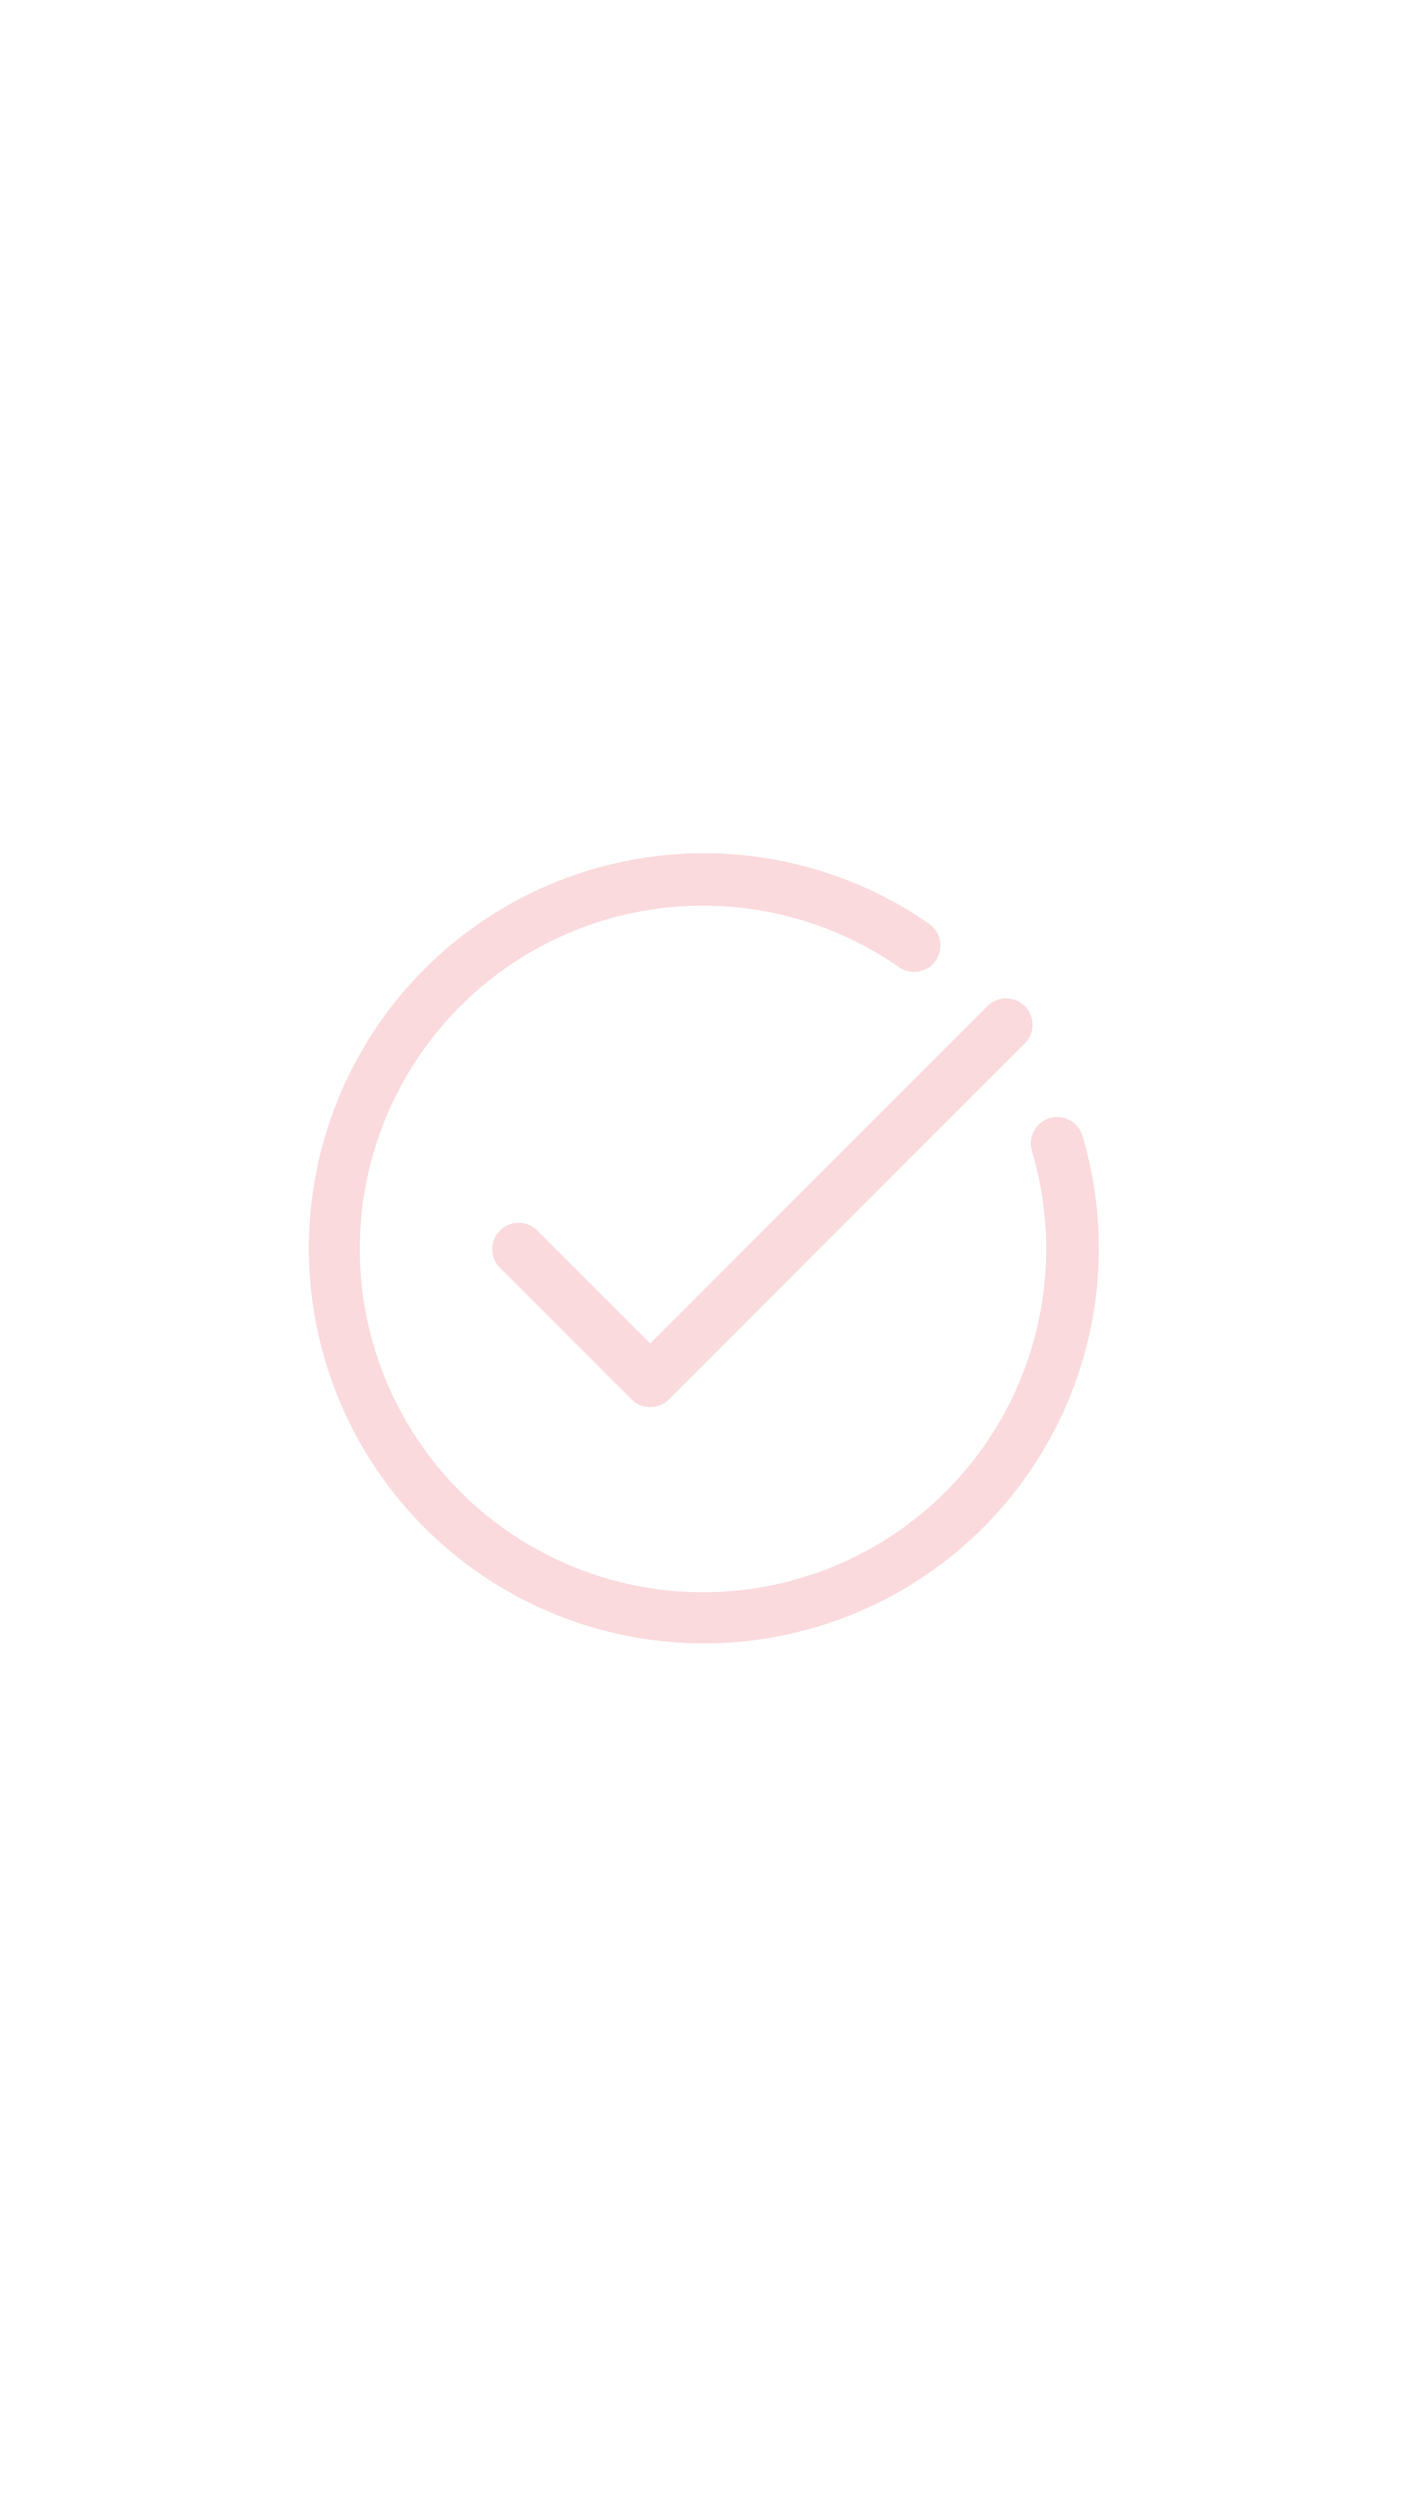 <svg version="1.0" preserveAspectRatio="xMidYMid meet" height="1920" viewBox="0 0 810 1440" zoomAndPan="magnify" width="1080" xmlns:xlink="http://www.w3.org/1999/xlink" xmlns="http://www.w3.org/2000/svg"><path fill-rule="nonzero" fill-opacity="1" d="M 623.594 654.094 C 623.305 653.145 622.926 652.23 622.457 651.355 C 621.988 650.48 621.438 649.656 620.809 648.891 C 620.176 648.121 619.477 647.422 618.711 646.793 C 617.941 646.16 617.121 645.609 616.246 645.141 C 615.371 644.668 614.457 644.289 613.508 644 C 612.559 643.707 611.59 643.512 610.602 643.41 C 609.613 643.309 608.625 643.305 607.633 643.398 C 606.645 643.492 605.676 643.68 604.723 643.961 C 603.77 644.246 602.855 644.617 601.977 645.082 C 601.094 645.543 600.27 646.086 599.496 646.711 C 598.723 647.336 598.02 648.031 597.383 648.793 C 596.746 649.555 596.191 650.375 595.715 651.246 C 595.238 652.117 594.852 653.027 594.551 653.977 C 594.254 654.922 594.051 655.891 593.941 656.879 C 593.836 657.867 593.824 658.855 593.91 659.844 C 593.996 660.832 594.176 661.805 594.453 662.762 C 595.555 666.453 596.547 670.172 597.434 673.922 C 598.316 677.672 599.09 681.445 599.754 685.242 C 600.422 689.035 600.973 692.848 601.414 696.676 C 601.855 700.504 602.184 704.34 602.402 708.188 C 602.617 712.035 602.723 715.883 602.715 719.734 C 602.707 723.59 602.586 727.438 602.355 731.285 C 602.121 735.129 601.777 738.965 601.32 742.793 C 600.863 746.617 600.293 750.426 599.613 754.219 C 598.934 758.012 598.145 761.781 597.242 765.527 C 596.344 769.273 595.336 772.988 594.215 776.676 C 593.098 780.363 591.875 784.016 590.543 787.633 C 589.211 791.246 587.777 794.82 586.238 798.352 C 584.699 801.883 583.055 805.367 581.312 808.805 C 579.57 812.238 577.727 815.621 575.785 818.949 C 573.844 822.277 571.809 825.547 569.676 828.754 C 567.543 831.965 565.316 835.109 563.004 838.188 C 560.688 841.266 558.281 844.273 555.789 847.215 C 553.297 850.152 550.723 853.016 548.062 855.805 C 545.402 858.59 542.664 861.301 539.848 863.926 C 537.031 866.555 534.137 869.098 531.172 871.559 C 528.203 874.016 525.168 876.387 522.062 878.668 C 518.961 880.949 515.789 883.137 512.559 885.234 C 509.324 887.328 506.035 889.328 502.684 891.23 C 499.332 893.137 495.93 894.941 492.477 896.645 C 489.02 898.352 485.52 899.953 481.969 901.453 C 478.422 902.953 474.832 904.348 471.199 905.637 C 467.57 906.926 463.906 908.109 460.207 909.188 C 456.508 910.262 452.777 911.23 449.023 912.086 C 445.266 912.945 441.488 913.691 437.688 914.328 C 433.887 914.965 430.074 915.492 426.242 915.906 C 422.41 916.32 418.57 916.621 414.723 916.812 C 410.875 917 407.023 917.078 403.172 917.043 C 399.32 917.008 395.473 916.859 391.629 916.598 C 387.785 916.34 383.949 915.965 380.129 915.48 C 376.305 914.996 372.5 914.402 368.715 913.695 C 364.926 912.988 361.16 912.172 357.422 911.242 C 353.684 910.316 349.973 909.281 346.293 908.137 C 342.613 906.992 338.973 905.742 335.367 904.387 C 331.762 903.031 328.195 901.57 324.676 900.004 C 321.156 898.438 317.684 896.773 314.258 895.004 C 310.836 893.238 307.469 891.371 304.152 889.406 C 300.84 887.441 297.586 885.379 294.391 883.227 C 291.199 881.07 288.07 878.824 285.008 876.484 C 281.945 874.148 278.953 871.723 276.031 869.207 C 273.113 866.695 270.27 864.098 267.5 861.422 C 264.73 858.742 262.043 855.984 259.434 853.148 C 256.828 850.309 254.305 847.398 251.867 844.418 C 249.43 841.434 247.082 838.379 244.82 835.258 C 242.562 832.137 240.398 828.953 238.324 825.707 C 236.25 822.457 234.273 819.152 232.395 815.789 C 230.516 812.426 228.734 809.012 227.055 805.543 C 225.375 802.074 223.797 798.562 222.324 795.004 C 220.848 791.441 219.48 787.844 218.215 784.203 C 216.949 780.566 215.793 776.891 214.746 773.184 C 213.695 769.477 212.754 765.742 211.922 761.98 C 211.094 758.219 210.371 754.434 209.762 750.629 C 209.152 746.824 208.652 743.008 208.266 739.172 C 207.879 735.34 207.605 731.5 207.445 727.648 C 207.281 723.801 207.23 719.949 207.297 716.098 C 207.359 712.242 207.535 708.398 207.82 704.555 C 208.109 700.711 208.508 696.883 209.02 693.062 C 209.531 689.246 210.156 685.445 210.891 681.66 C 211.625 677.879 212.469 674.121 213.422 670.387 C 214.375 666.656 215.438 662.953 216.605 659.281 C 217.777 655.613 219.051 651.977 220.434 648.383 C 221.816 644.785 223.305 641.234 224.895 637.723 C 226.484 634.215 228.176 630.754 229.969 627.344 C 231.762 623.934 233.652 620.578 235.641 617.277 C 237.629 613.977 239.711 610.738 241.891 607.559 C 244.066 604.383 246.336 601.27 248.695 598.223 C 251.055 595.18 253.504 592.203 256.035 589.301 C 258.57 586.398 261.188 583.574 263.887 580.824 C 266.586 578.074 269.359 575.406 272.215 572.816 C 275.07 570.23 278 567.73 281 565.312 C 284 562.895 287.07 560.57 290.207 558.332 C 293.344 556.098 296.547 553.953 299.809 551.902 C 303.07 549.855 306.391 547.902 309.766 546.047 C 313.145 544.191 316.57 542.434 320.051 540.781 C 323.527 539.125 327.055 537.57 330.625 536.121 C 334.195 534.676 337.805 533.332 341.453 532.094 C 345.102 530.855 348.781 529.723 352.496 528.699 C 356.211 527.676 359.953 526.766 363.719 525.961 C 367.488 525.156 371.277 524.461 375.086 523.879 C 378.895 523.297 382.715 522.824 386.551 522.465 C 390.387 522.105 394.23 521.859 398.082 521.727 C 401.934 521.59 405.785 521.566 409.637 521.66 C 413.488 521.75 417.332 521.953 421.172 522.266 C 425.012 522.582 428.84 523.008 432.656 523.547 C 436.469 524.086 440.266 524.738 444.043 525.5 C 447.82 526.258 451.57 527.129 455.297 528.109 C 459.023 529.09 462.719 530.18 466.383 531.375 C 470.043 532.57 473.668 533.875 477.254 535.281 C 480.84 536.691 484.383 538.203 487.883 539.816 C 491.379 541.434 494.828 543.148 498.223 544.965 C 501.621 546.781 504.965 548.695 508.25 550.707 C 511.535 552.719 514.758 554.828 517.922 557.027 C 518.742 557.598 519.609 558.082 520.523 558.48 C 521.438 558.883 522.383 559.188 523.355 559.402 C 524.332 559.613 525.316 559.73 526.316 559.75 C 527.312 559.77 528.305 559.691 529.285 559.516 C 530.27 559.34 531.227 559.07 532.152 558.707 C 533.082 558.344 533.969 557.891 534.809 557.355 C 535.648 556.816 536.43 556.203 537.148 555.508 C 537.867 554.816 538.512 554.062 539.086 553.242 C 539.656 552.426 540.141 551.559 540.539 550.645 C 540.941 549.73 541.246 548.785 541.461 547.812 C 541.676 546.836 541.793 545.852 541.812 544.852 C 541.832 543.855 541.754 542.863 541.582 541.883 C 541.406 540.898 541.137 539.941 540.773 539.012 C 540.41 538.082 539.961 537.199 539.422 536.359 C 538.883 535.516 538.27 534.734 537.578 534.016 C 536.887 533.297 536.133 532.652 535.312 532.078 C 531.672 529.551 527.961 527.129 524.18 524.816 C 520.398 522.504 516.551 520.305 512.641 518.219 C 508.73 516.133 504.766 514.16 500.738 512.305 C 496.711 510.449 492.637 508.711 488.508 507.094 C 484.383 505.477 480.211 503.98 475.996 502.609 C 471.781 501.234 467.531 499.984 463.242 498.859 C 458.957 497.734 454.641 496.734 450.293 495.863 C 445.949 494.992 441.578 494.246 437.191 493.629 C 432.801 493.008 428.398 492.52 423.98 492.16 C 419.562 491.801 415.137 491.57 410.703 491.469 C 406.273 491.367 401.844 491.395 397.414 491.551 C 392.984 491.707 388.562 491.996 384.148 492.41 C 379.734 492.824 375.34 493.371 370.957 494.043 C 366.574 494.715 362.219 495.516 357.883 496.441 C 353.547 497.371 349.246 498.422 344.973 499.602 C 340.699 500.781 336.465 502.082 332.266 503.508 C 328.07 504.934 323.918 506.484 319.812 508.152 C 315.703 509.82 311.648 511.609 307.648 513.516 C 303.645 515.418 299.703 517.441 295.82 519.578 C 291.934 521.715 288.117 523.961 284.363 526.32 C 280.613 528.68 276.93 531.148 273.324 533.723 C 269.715 536.297 266.184 538.973 262.73 541.754 C 259.281 544.535 255.914 547.414 252.629 550.391 C 249.344 553.371 246.152 556.441 243.047 559.605 C 239.941 562.77 236.934 566.02 234.02 569.363 C 231.105 572.703 228.293 576.125 225.578 579.629 C 222.863 583.133 220.254 586.715 217.75 590.371 C 215.242 594.027 212.848 597.754 210.562 601.551 C 208.273 605.348 206.098 609.211 204.039 613.133 C 201.977 617.059 200.031 621.039 198.203 625.078 C 196.375 629.113 194.664 633.203 193.074 637.34 C 191.484 641.477 190.016 645.66 188.672 649.883 C 187.324 654.105 186.105 658.363 185.008 662.66 C 183.91 666.953 182.941 671.277 182.098 675.629 C 181.254 679.98 180.535 684.355 179.949 688.746 C 179.359 693.141 178.898 697.547 178.566 701.969 C 178.238 706.387 178.035 710.812 177.965 715.246 C 177.891 719.68 177.949 724.109 178.137 728.539 C 178.32 732.965 178.637 737.387 179.082 741.797 C 179.527 746.207 180.102 750.602 180.801 754.977 C 181.504 759.355 182.332 763.707 183.289 768.035 C 184.246 772.363 185.324 776.66 186.531 780.926 C 187.738 785.191 189.07 789.418 190.523 793.605 C 191.98 797.793 193.555 801.934 195.25 806.027 C 196.945 810.125 198.762 814.164 200.691 818.156 C 202.625 822.145 204.672 826.074 206.832 829.945 C 208.996 833.812 211.27 837.617 213.652 841.352 C 216.039 845.09 218.527 848.754 221.129 852.344 C 223.727 855.938 226.426 859.449 229.23 862.883 C 232.035 866.316 234.934 869.664 237.934 872.93 C 240.934 876.191 244.027 879.367 247.211 882.449 C 250.395 885.531 253.668 888.52 257.027 891.41 C 260.387 894.305 263.828 897.094 267.352 899.785 C 270.871 902.477 274.469 905.062 278.145 907.543 C 281.816 910.023 285.559 912.395 289.371 914.656 C 293.184 916.918 297.059 919.066 300.996 921.102 C 304.934 923.137 308.93 925.055 312.98 926.859 C 317.027 928.66 321.129 930.344 325.277 931.906 C 329.426 933.469 333.613 934.906 337.848 936.227 C 342.078 937.543 346.348 938.734 350.648 939.805 C 354.949 940.871 359.281 941.812 363.637 942.629 C 367.996 943.445 372.371 944.133 376.77 944.691 C 381.164 945.25 385.574 945.68 390 945.98 C 394.422 946.285 398.848 946.457 403.281 946.5 C 407.711 946.543 412.145 946.457 416.57 946.238 C 420.996 946.023 425.414 945.68 429.82 945.203 C 434.23 944.73 438.621 944.129 442.992 943.398 C 447.363 942.668 451.711 941.809 456.031 940.824 C 460.355 939.84 464.645 938.73 468.902 937.496 C 473.156 936.258 477.375 934.902 481.555 933.418 C 485.73 931.938 489.859 930.336 493.945 928.613 C 498.031 926.887 502.059 925.047 506.035 923.09 C 510.012 921.129 513.93 919.055 517.785 916.867 C 521.641 914.68 525.426 912.383 529.148 909.973 C 532.867 907.566 536.516 905.051 540.09 902.426 C 543.664 899.805 547.16 897.082 550.574 894.254 C 553.988 891.43 557.316 888.504 560.562 885.484 C 563.805 882.465 566.957 879.352 570.02 876.145 C 573.082 872.941 576.047 869.648 578.918 866.27 C 581.789 862.891 584.555 859.434 587.223 855.891 C 589.891 852.352 592.453 848.734 594.91 845.047 C 597.363 841.355 599.711 837.598 601.949 833.77 C 604.184 829.945 606.309 826.055 608.316 822.102 C 610.324 818.152 612.219 814.145 613.992 810.082 C 615.77 806.023 617.422 801.91 618.957 797.754 C 620.492 793.594 621.906 789.395 623.195 785.156 C 624.484 780.914 625.648 776.637 626.688 772.328 C 627.727 768.02 628.641 763.684 629.426 759.324 C 630.215 754.961 630.871 750.578 631.402 746.176 C 631.934 741.777 632.332 737.363 632.605 732.941 C 632.879 728.516 633.02 724.086 633.035 719.652 C 633.047 715.223 632.934 710.793 632.688 706.367 C 632.441 701.941 632.066 697.527 631.562 693.121 C 631.062 688.719 630.43 684.332 629.668 679.965 C 628.91 675.598 628.023 671.258 627.012 666.941 C 625.996 662.625 624.859 658.344 623.594 654.094 Z M 623.594 654.094" fill="#fadadd"></path><path fill-rule="nonzero" fill-opacity="1" d="M 309.328 708.488 C 308.617 707.805 307.848 707.191 307.02 706.656 C 306.191 706.121 305.316 705.672 304.402 705.305 C 303.484 704.938 302.543 704.664 301.57 704.484 C 300.602 704.301 299.621 704.215 298.637 704.223 C 297.648 704.23 296.672 704.336 295.703 704.535 C 294.738 704.734 293.801 705.023 292.887 705.406 C 291.977 705.785 291.113 706.254 290.293 706.801 C 289.473 707.352 288.715 707.977 288.016 708.676 C 287.32 709.371 286.695 710.133 286.145 710.949 C 285.594 711.77 285.129 712.637 284.746 713.547 C 284.367 714.457 284.074 715.395 283.875 716.363 C 283.676 717.328 283.574 718.305 283.566 719.293 C 283.559 720.281 283.645 721.258 283.824 722.227 C 284.008 723.199 284.281 724.141 284.648 725.059 C 285.012 725.977 285.465 726.848 286 727.676 C 286.535 728.508 287.148 729.277 287.832 729.984 L 363.844 806 C 364.551 806.703 365.32 807.336 366.148 807.887 C 366.977 808.441 367.855 808.91 368.777 809.293 C 369.699 809.676 370.648 809.965 371.629 810.156 C 372.605 810.352 373.594 810.449 374.594 810.449 C 375.59 810.449 376.578 810.352 377.559 810.156 C 378.539 809.965 379.488 809.676 380.41 809.293 C 381.332 808.91 382.207 808.441 383.039 807.887 C 383.867 807.336 384.637 806.703 385.34 806 L 590.574 600.766 C 591.262 600.055 591.871 599.285 592.406 598.457 C 592.941 597.629 593.395 596.754 593.762 595.836 C 594.125 594.922 594.398 593.977 594.582 593.008 C 594.766 592.035 594.852 591.059 594.844 590.07 C 594.832 589.086 594.73 588.105 594.531 587.141 C 594.332 586.172 594.043 585.234 593.66 584.324 C 593.277 583.414 592.812 582.551 592.262 581.73 C 591.711 580.91 591.086 580.152 590.391 579.453 C 589.691 578.754 588.934 578.133 588.113 577.582 C 587.293 577.031 586.43 576.566 585.52 576.184 C 584.609 575.801 583.668 575.512 582.703 575.312 C 581.734 575.113 580.758 575.012 579.773 575 C 578.785 574.992 577.805 575.078 576.836 575.262 C 575.867 575.445 574.922 575.719 574.008 576.082 C 573.09 576.449 572.215 576.898 571.387 577.438 C 570.559 577.973 569.789 578.582 569.078 579.27 L 374.594 773.754 Z M 309.328 708.488" fill="#fadadd"></path></svg>
